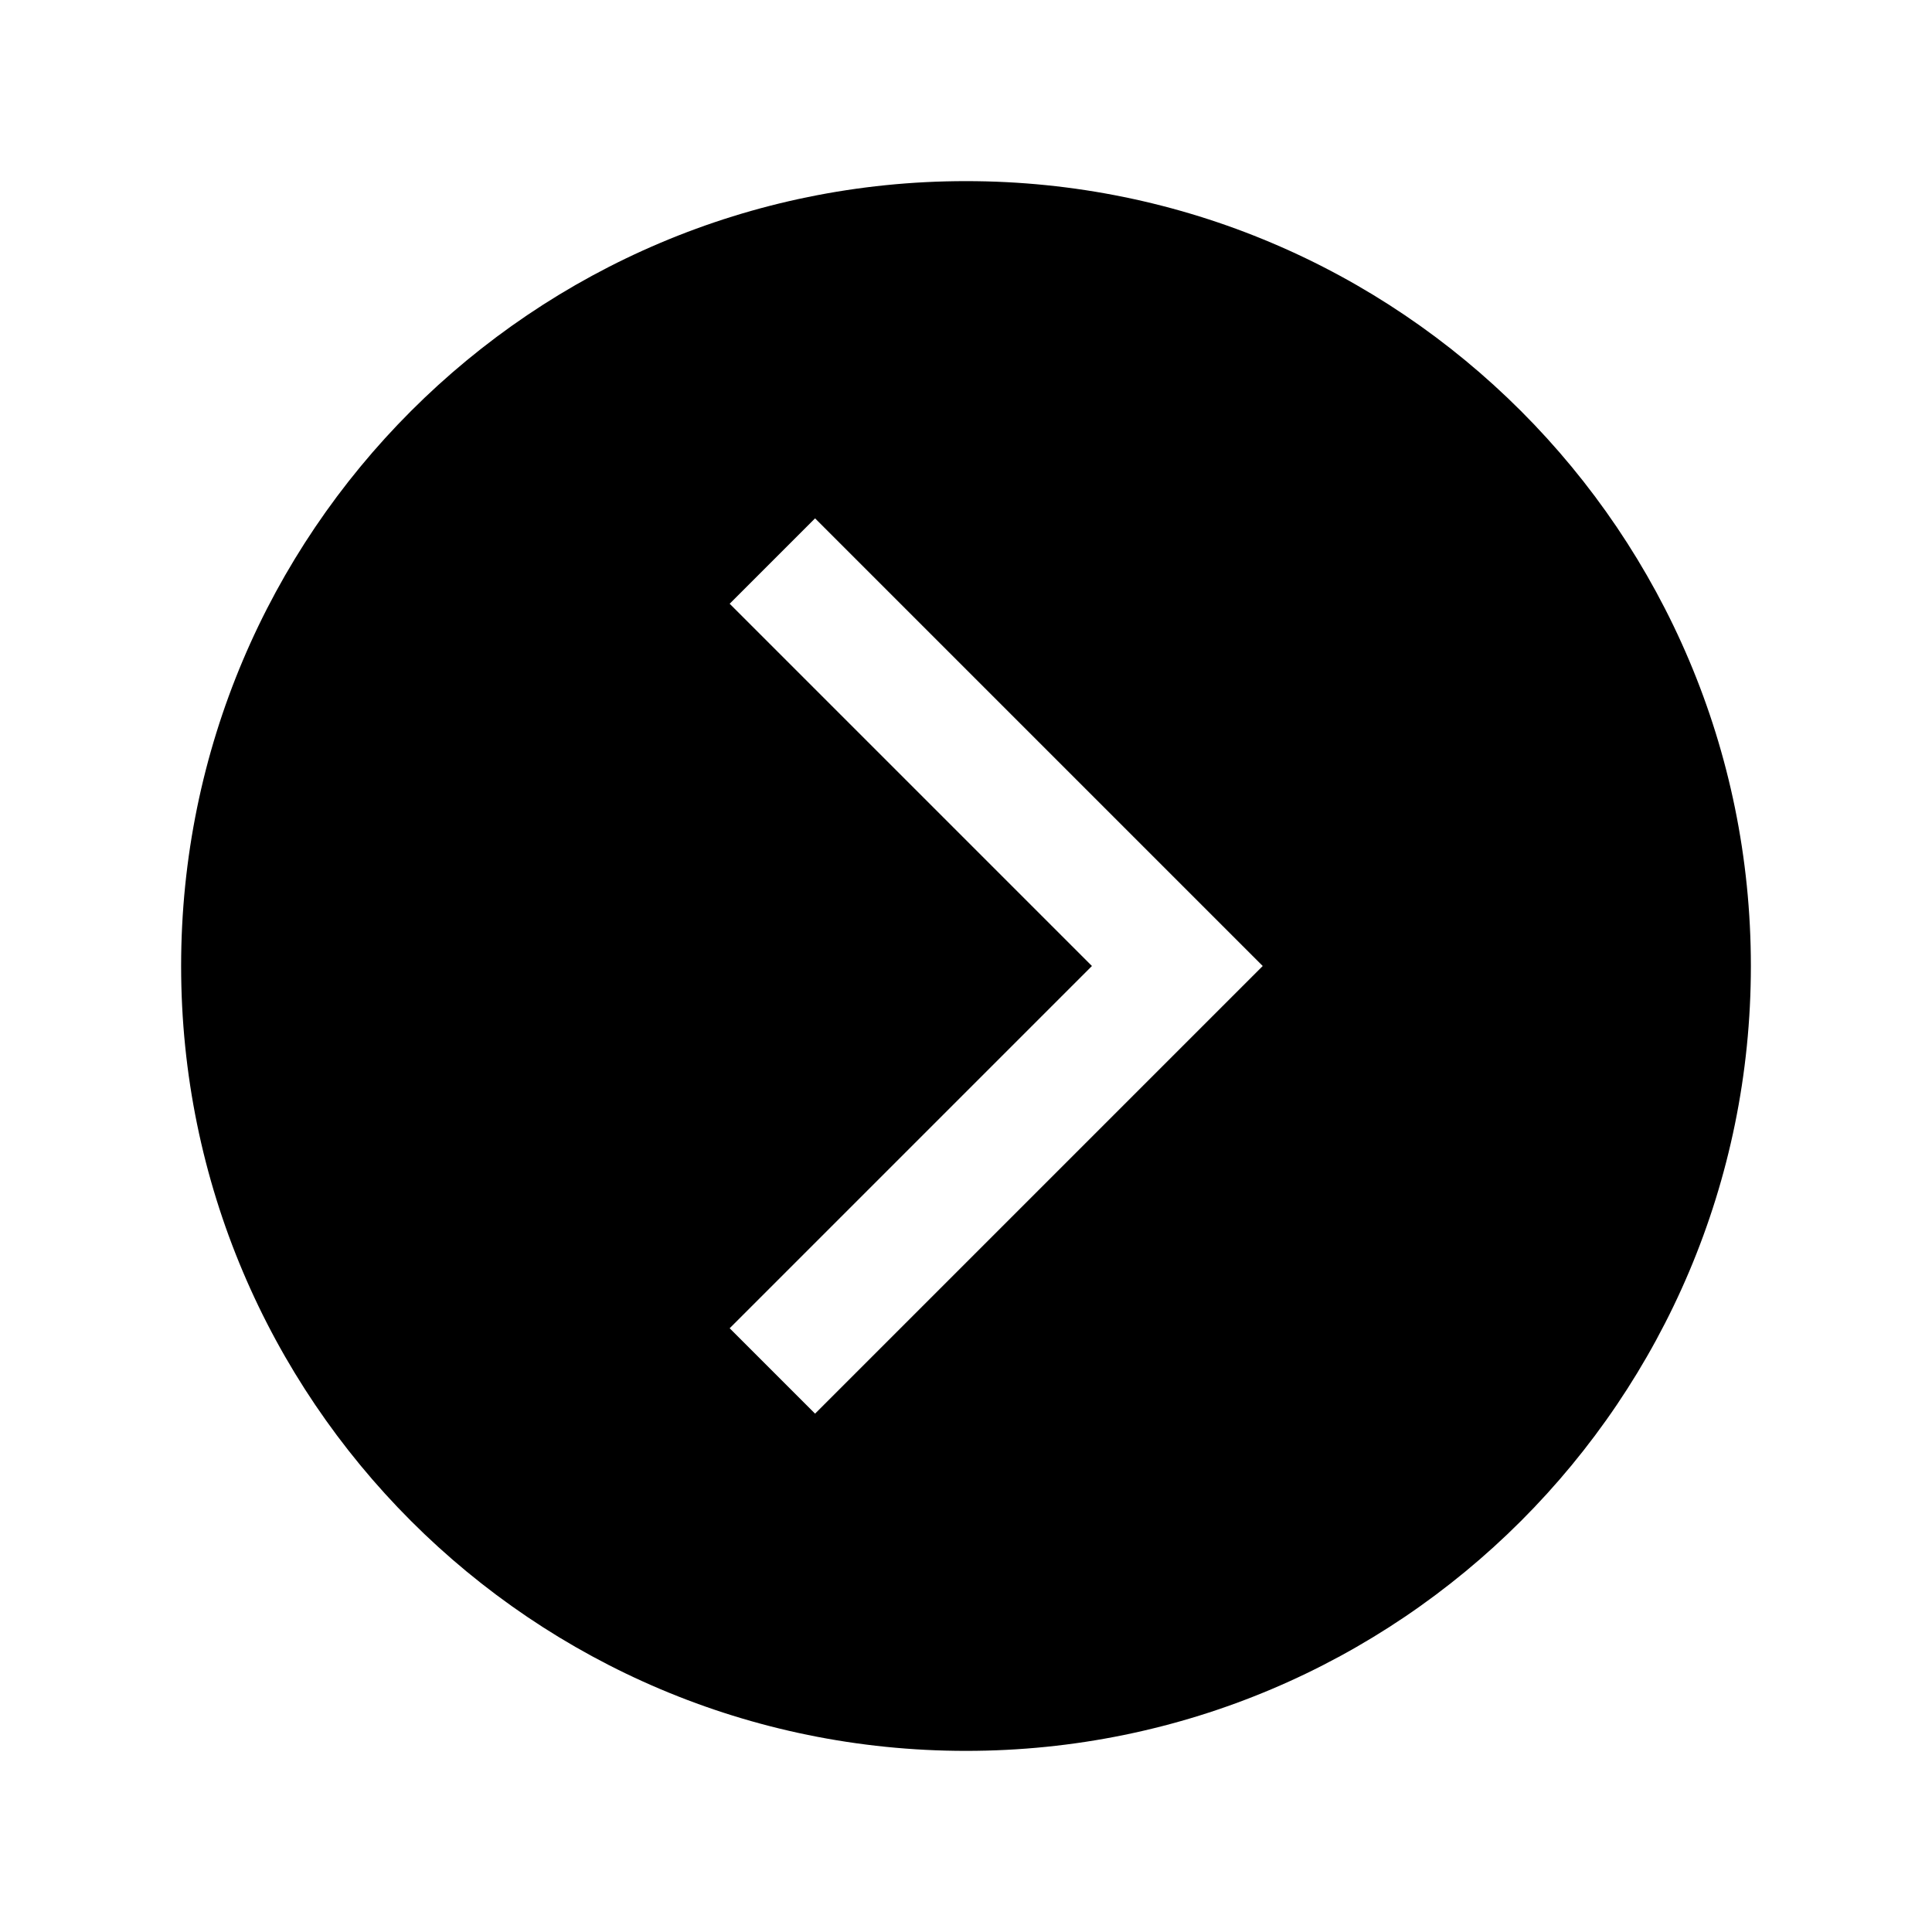 <svg xmlns="http://www.w3.org/2000/svg" class="ionicon ionicon" viewBox="0 0 512 512"><title>Chevron Forward Circle</title><path d="M256 48C141.13 48 48 141.13 48 256s93.13 208 208 208 208-93.13 208-208S370.87 48 256 48zm-40 326.63L193.37 352l96-96-96-96L216 137.37 334.63 256z"/></svg>